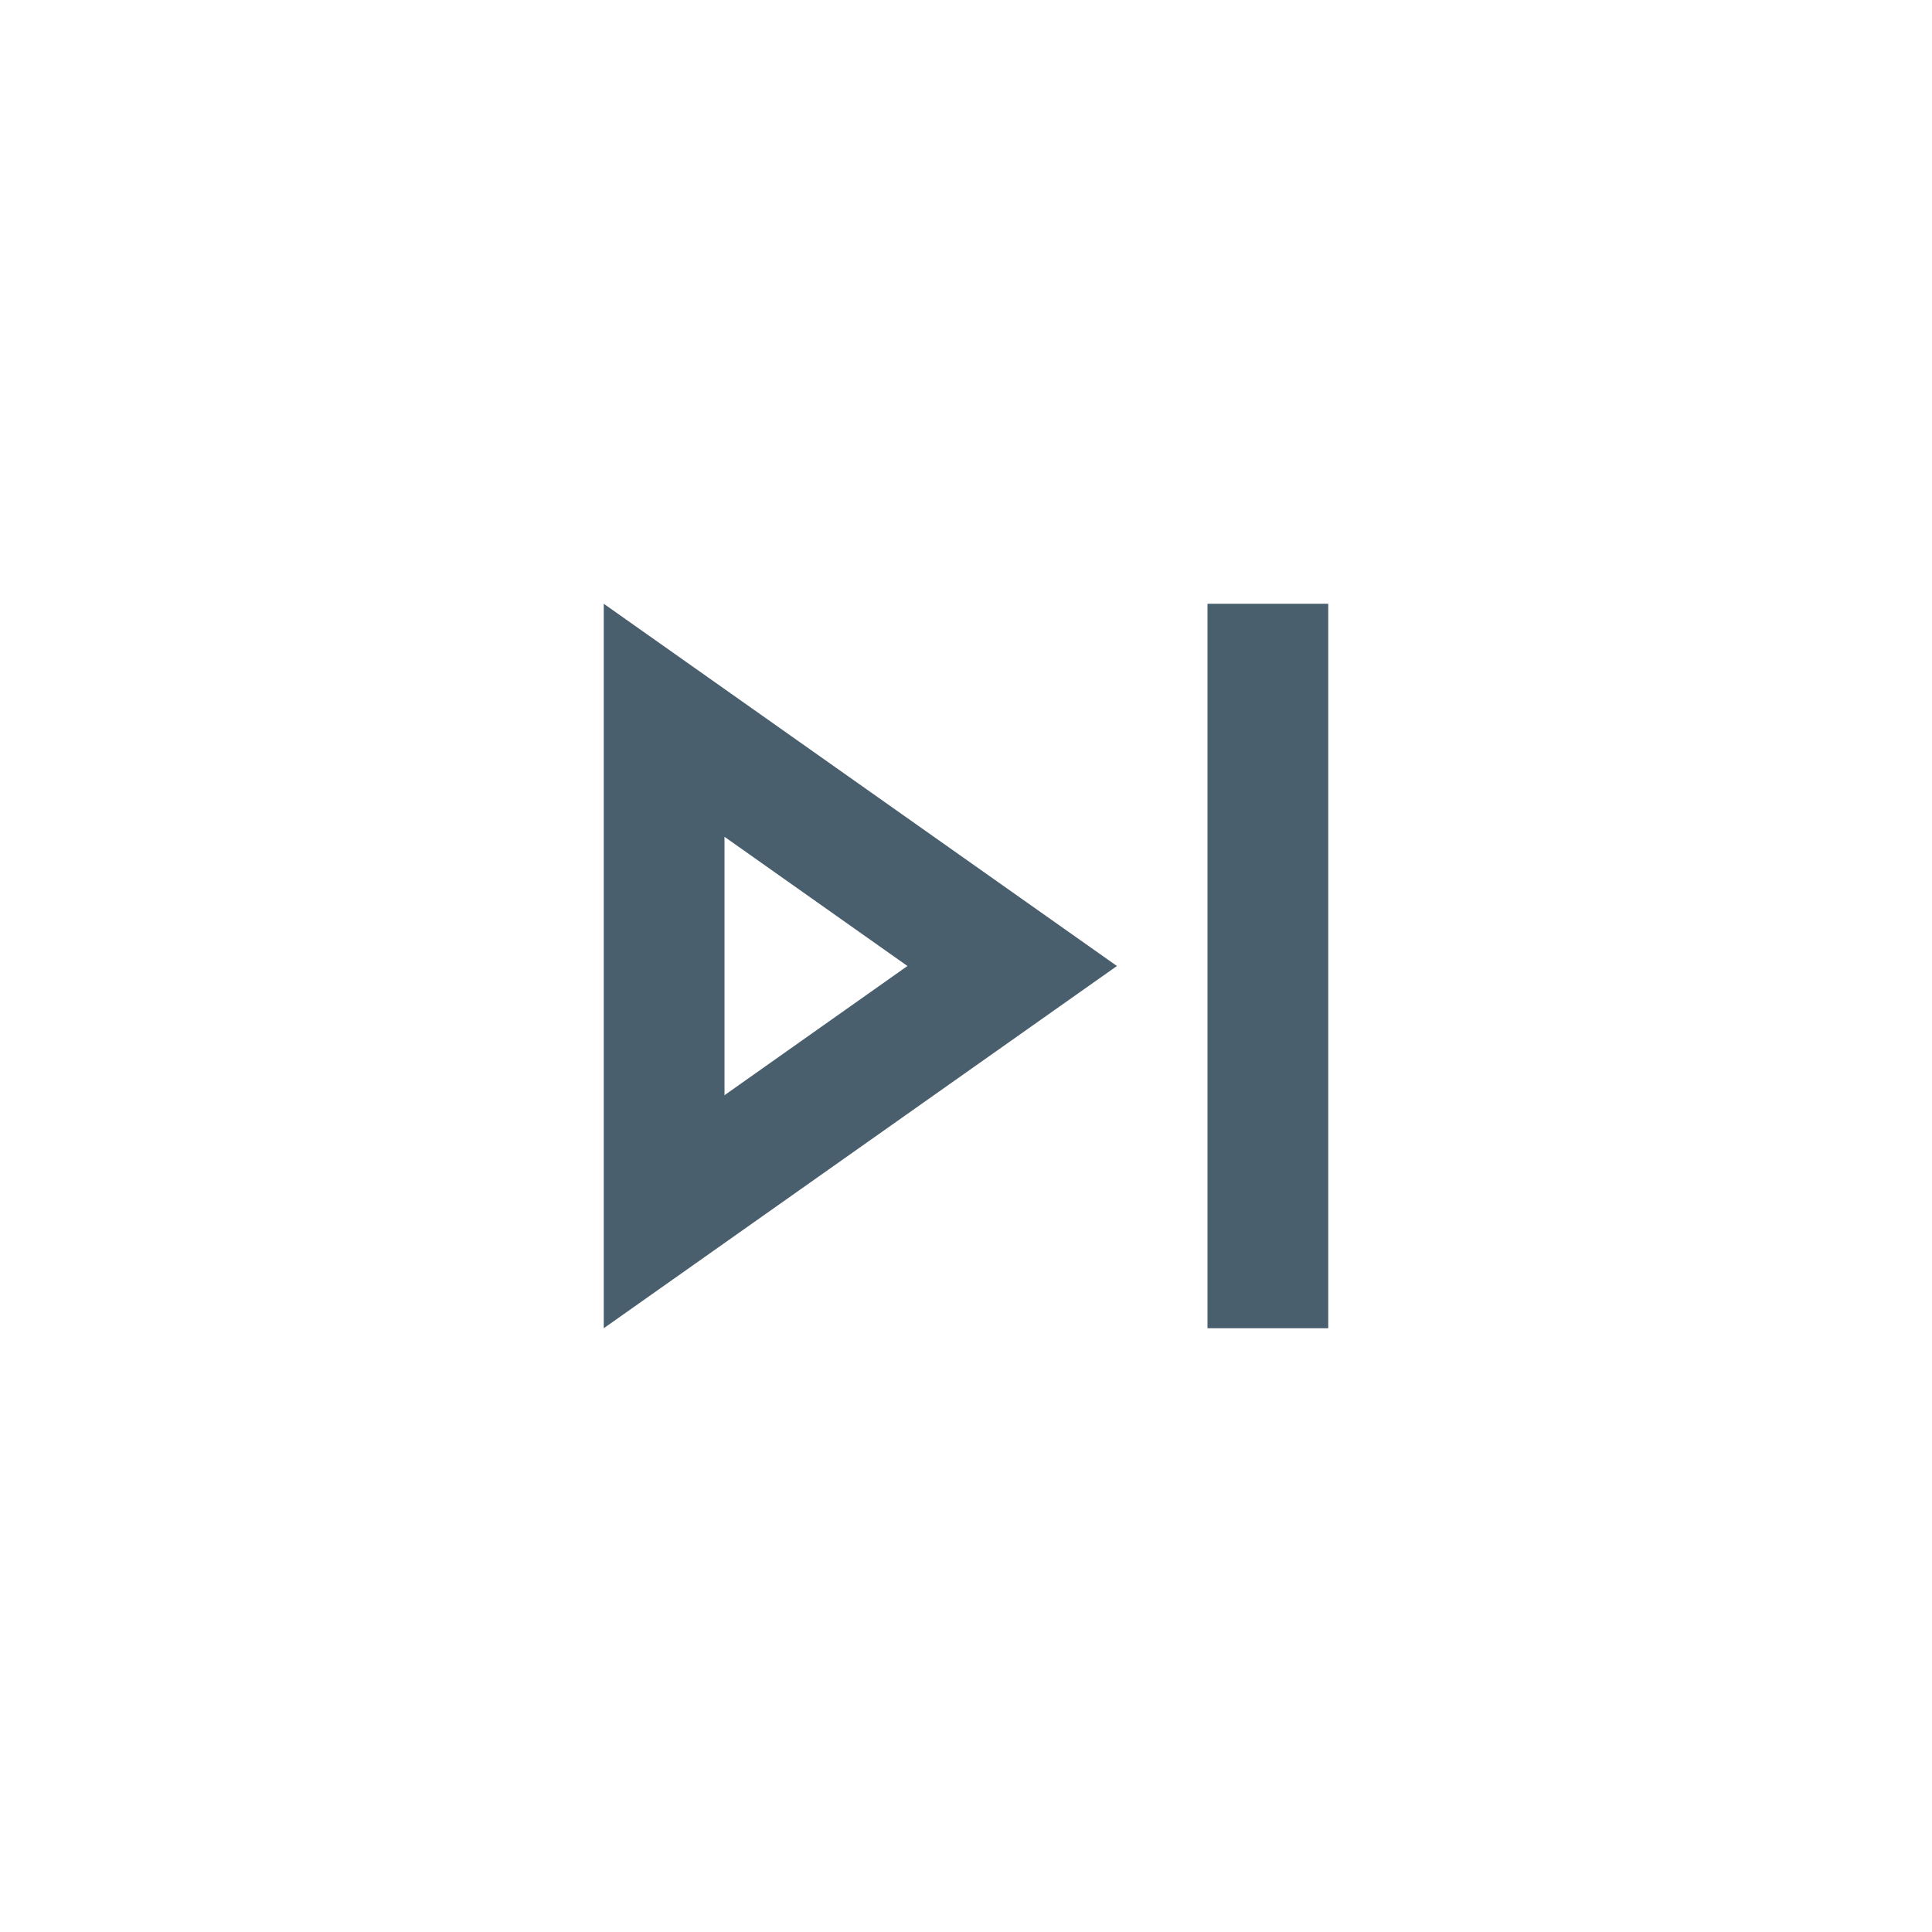 <?xml version="1.0" encoding="UTF-8"?>
<svg width="32px" height="32px" viewBox="0 0 32 32" version="1.1" xmlns="http://www.w3.org/2000/svg" xmlns:xlink="http://www.w3.org/1999/xlink">
    <title>skip_previous-24px (1)</title>
    <g id="HOME-DEF" stroke="none" stroke-width="1" fill="none" fill-rule="evenodd" opacity="0.959">
        <g id="0-–-599-HOME" transform="translate(-296, -432)">
            <g id="Group-2" transform="translate(16, 408)">
                <g id="Group-3" transform="translate(134, 24)">
                    <g id="skip_previous-24px-(1)" transform="translate(162, 16) rotate(-180) translate(-162, -16) translate(146, -0)">
                        <rect id="Rectangle" x="0" y="0" width="32" height="32"></rect>
                        <path d="M10,10 L12,10 L12,22 L10,22 L10,10 Z M13.5,16 L22,22 L22,10 L13.5,16 Z M20,18.14 L16.97,16 L20,13.86 L20,18.14 Z" id="Shape" fill="#435868" fill-rule="nonzero"></path>
                    </g>
                </g>
            </g>
        </g>
    </g>
</svg>